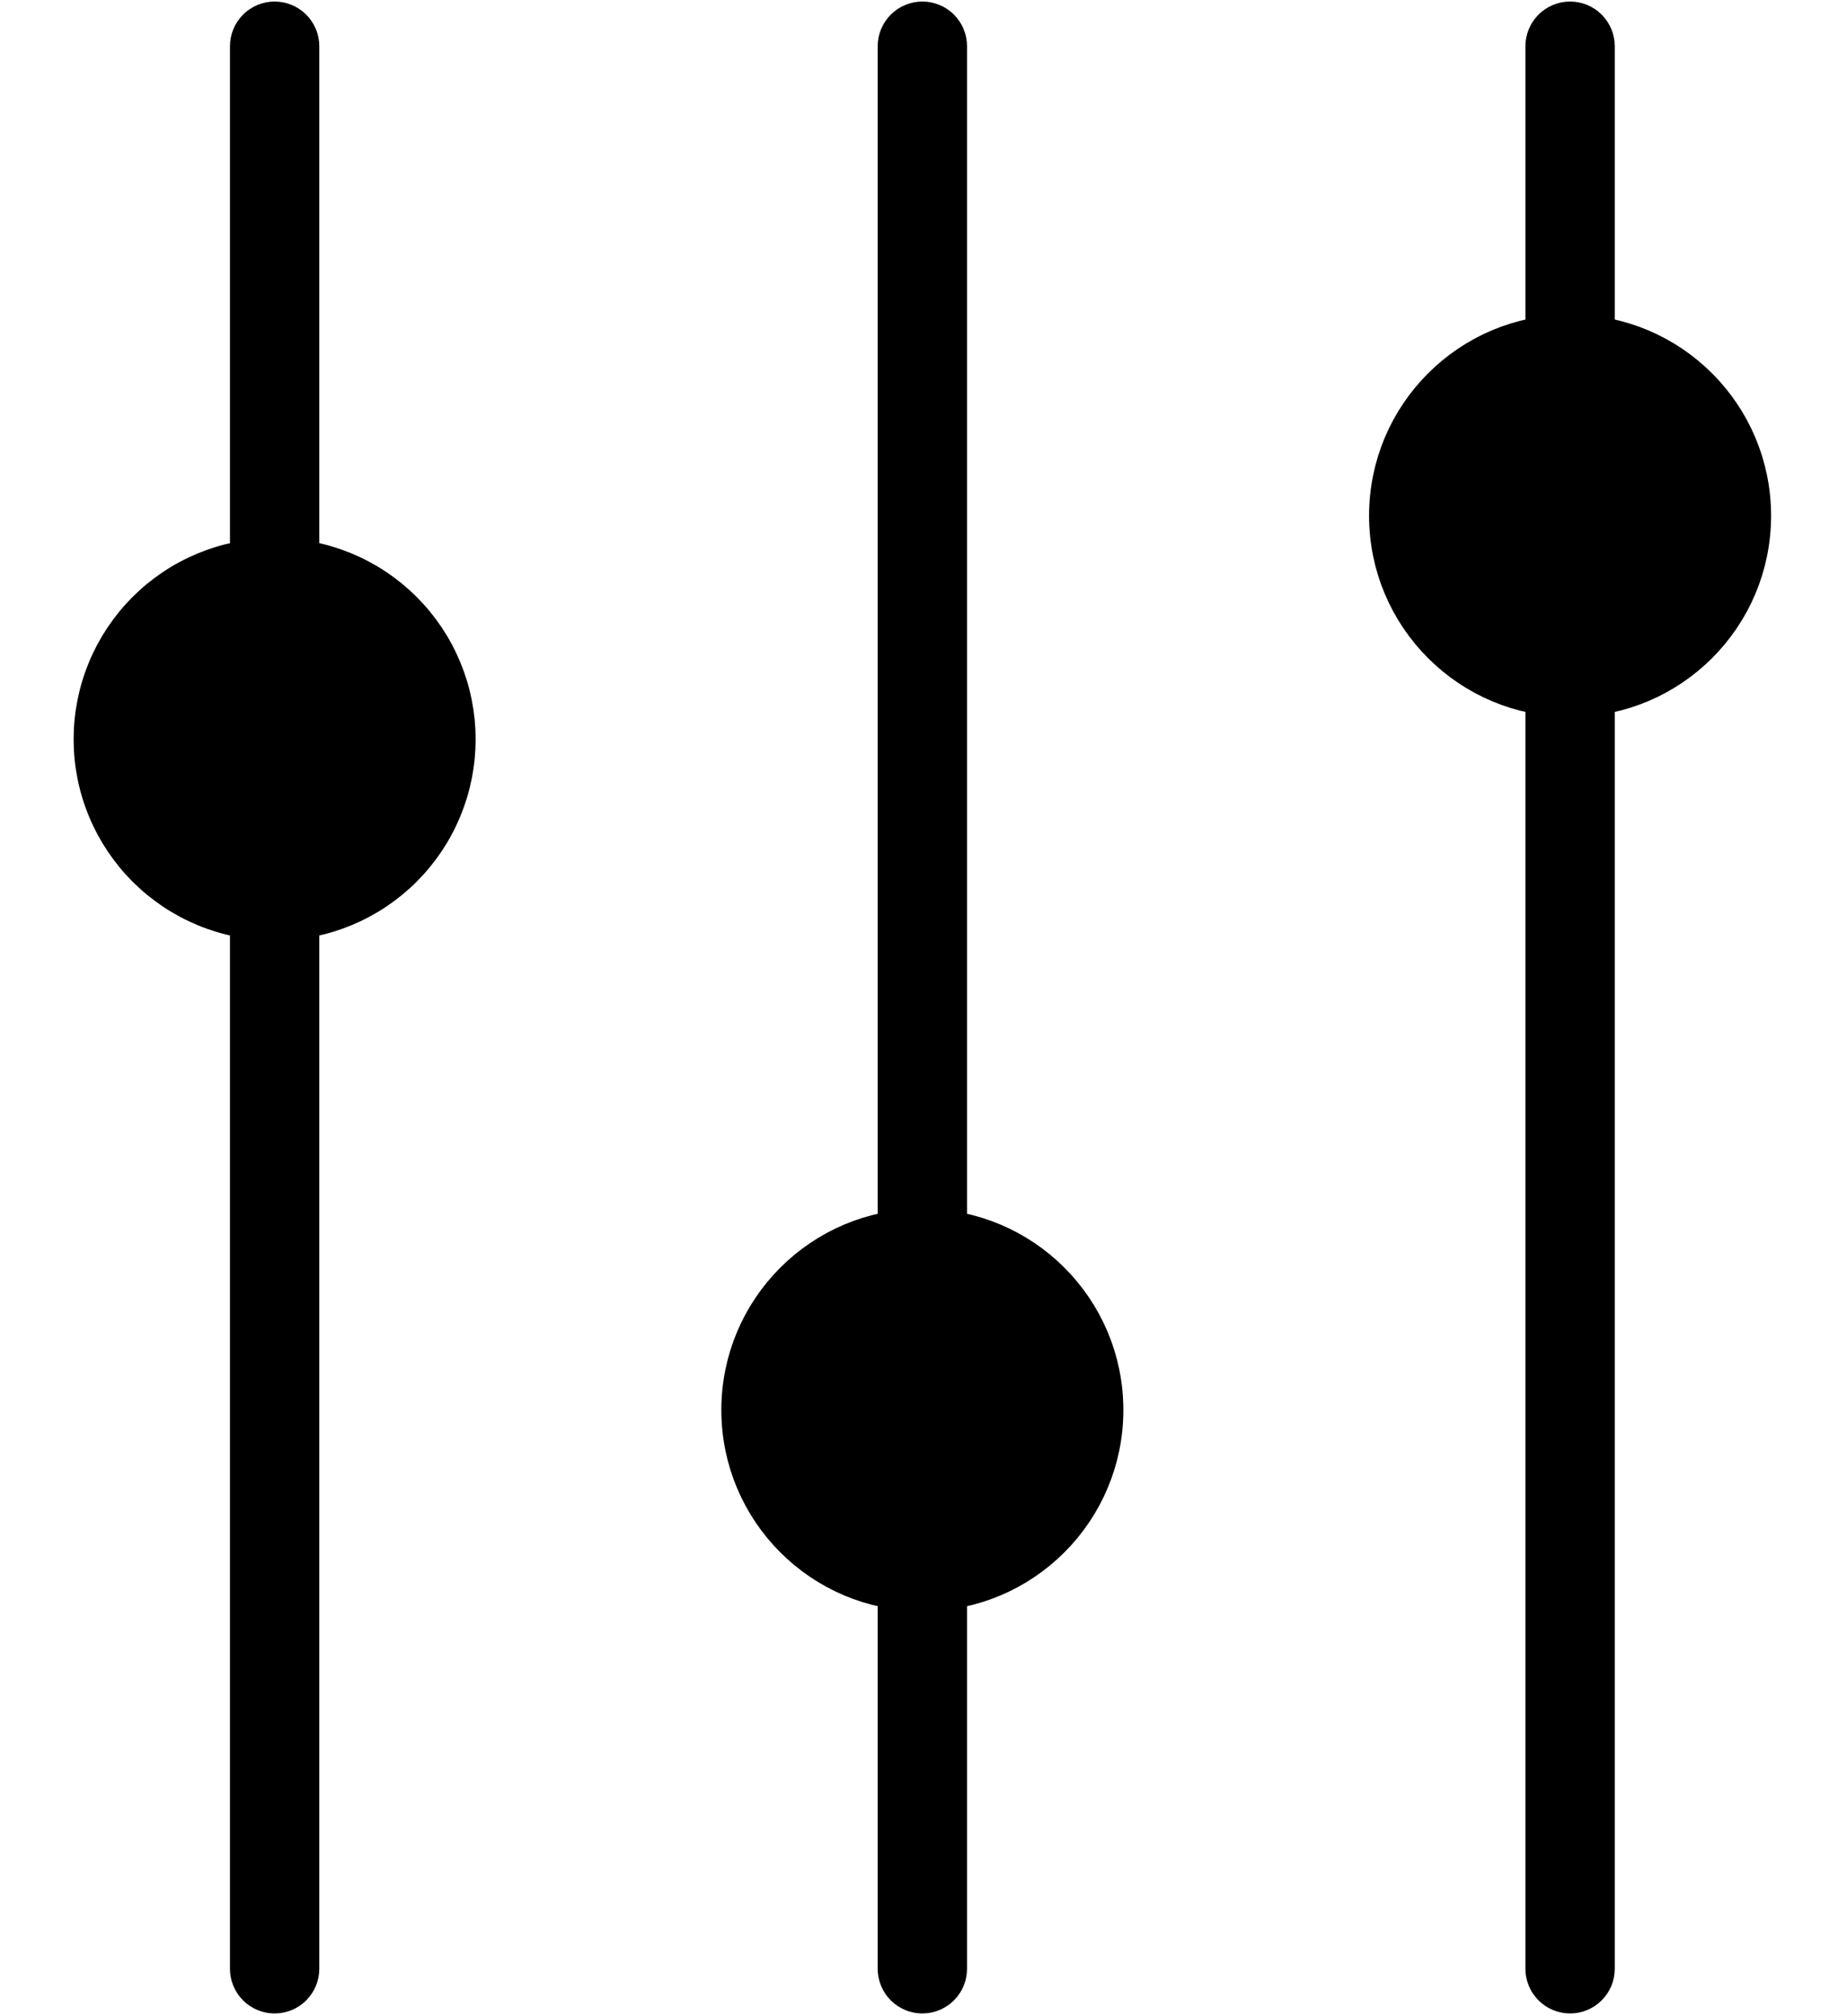 <svg xmlns="http://www.w3.org/2000/svg" xmlns:xlink="http://www.w3.org/1999/xlink" width="650" zoomAndPan="magnify" viewBox="0 0 487.5 531.75" height="709" preserveAspectRatio="xMidYMid meet" version="1.0"><defs><clipPath id="74e57bdd50"><path d="M 60 0.148 L 85 0.148 L 85 531.352 L 60 531.352 Z M 60 0.148 " clip-rule="nonzero"/></clipPath><clipPath id="0b3797a8a3"><path d="M 19.43 81 L 187 81 L 187 309 L 19.43 309 Z M 19.43 81 " clip-rule="nonzero"/></clipPath><clipPath id="cf6f356e1f"><path d="M 231 0.148 L 256 0.148 L 256 531.352 L 231 531.352 Z M 231 0.148 " clip-rule="nonzero"/></clipPath><clipPath id="906f238ba6"><path d="M 402 0.148 L 427 0.148 L 427 531.352 L 402 531.352 Z M 402 0.148 " clip-rule="nonzero"/></clipPath><clipPath id="2bb8facf9a"><path d="M 300 22 L 467.469 22 L 467.469 250 L 300 250 Z M 300 22 " clip-rule="nonzero"/></clipPath></defs><g clip-path="url(#74e57bdd50)"><path fill="#000000" d="M 72.484 0.406 C 73.262 0.406 74.027 0.484 74.785 0.633 C 75.547 0.785 76.281 1.008 76.996 1.305 C 77.715 1.602 78.391 1.965 79.035 2.395 C 79.68 2.824 80.277 3.312 80.824 3.863 C 81.371 4.41 81.859 5.004 82.289 5.648 C 82.719 6.293 83.082 6.973 83.379 7.688 C 83.676 8.402 83.898 9.141 84.051 9.898 C 84.199 10.66 84.277 11.426 84.277 12.199 L 84.277 519.301 C 84.277 520.074 84.199 520.84 84.051 521.602 C 83.898 522.359 83.676 523.098 83.379 523.812 C 83.082 524.527 82.719 525.207 82.289 525.852 C 81.859 526.496 81.371 527.09 80.824 527.637 C 80.277 528.188 79.68 528.676 79.035 529.105 C 78.391 529.535 77.715 529.898 76.996 530.195 C 76.281 530.492 75.547 530.715 74.785 530.867 C 74.027 531.016 73.262 531.094 72.484 531.094 C 71.711 531.094 70.945 531.016 70.184 530.867 C 69.426 530.715 68.688 530.492 67.973 530.195 C 67.258 529.898 66.578 529.535 65.934 529.105 C 65.293 528.676 64.695 528.188 64.148 527.637 C 63.602 527.09 63.113 526.496 62.684 525.852 C 62.254 525.207 61.891 524.527 61.594 523.812 C 61.297 523.098 61.074 522.359 60.922 521.602 C 60.77 520.84 60.695 520.074 60.695 519.301 L 60.695 12.199 C 60.695 11.426 60.77 10.66 60.922 9.898 C 61.074 9.141 61.297 8.402 61.594 7.688 C 61.891 6.973 62.254 6.293 62.684 5.648 C 63.113 5.004 63.602 4.41 64.148 3.863 C 64.695 3.312 65.293 2.824 65.934 2.395 C 66.578 1.965 67.258 1.602 67.973 1.305 C 68.688 1.008 69.426 0.785 70.184 0.633 C 70.945 0.484 71.711 0.406 72.484 0.406 Z M 72.484 0.406 " fill-opacity="1" fill-rule="evenodd"/></g><path fill="#000000" d="M 119.648 194.992 C 119.648 196.535 119.57 198.078 119.422 199.617 C 119.27 201.152 119.043 202.68 118.742 204.195 C 118.441 205.711 118.066 207.207 117.617 208.684 C 117.168 210.164 116.648 211.617 116.059 213.043 C 115.465 214.473 114.809 215.867 114.078 217.23 C 113.352 218.59 112.559 219.914 111.699 221.199 C 110.84 222.484 109.922 223.723 108.941 224.918 C 107.961 226.113 106.926 227.254 105.836 228.348 C 104.742 229.441 103.598 230.477 102.406 231.457 C 101.211 232.438 99.973 233.355 98.688 234.215 C 97.402 235.074 96.078 235.867 94.719 236.594 C 93.355 237.324 91.961 237.98 90.535 238.574 C 89.105 239.164 87.652 239.684 86.176 240.133 C 84.699 240.582 83.203 240.957 81.688 241.258 C 80.172 241.559 78.645 241.785 77.109 241.938 C 75.57 242.09 74.031 242.164 72.484 242.164 C 70.941 242.164 69.398 242.09 67.863 241.938 C 66.324 241.785 64.801 241.559 63.285 241.258 C 61.77 240.957 60.273 240.582 58.797 240.133 C 57.316 239.684 55.863 239.164 54.438 238.574 C 53.012 237.98 51.617 237.324 50.254 236.594 C 48.891 235.867 47.566 235.074 46.285 234.215 C 45 233.355 43.762 232.438 42.566 231.457 C 41.371 230.477 40.23 229.441 39.137 228.348 C 38.043 227.254 37.008 226.113 36.027 224.918 C 35.051 223.723 34.129 222.484 33.273 221.199 C 32.414 219.914 31.621 218.59 30.891 217.23 C 30.164 215.867 29.504 214.473 28.914 213.043 C 28.324 211.617 27.801 210.164 27.355 208.684 C 26.906 207.207 26.531 205.711 26.23 204.195 C 25.93 202.68 25.703 201.152 25.551 199.617 C 25.398 198.078 25.324 196.535 25.324 194.992 C 25.324 193.445 25.398 191.906 25.551 190.367 C 25.703 188.832 25.93 187.305 26.23 185.789 C 26.531 184.273 26.906 182.777 27.355 181.297 C 27.801 179.82 28.324 178.367 28.914 176.941 C 29.504 175.512 30.164 174.117 30.891 172.754 C 31.621 171.395 32.414 170.07 33.273 168.785 C 34.129 167.5 35.051 166.262 36.027 165.066 C 37.008 163.871 38.043 162.73 39.137 161.637 C 40.23 160.543 41.371 159.508 42.566 158.527 C 43.762 157.547 45 156.629 46.285 155.77 C 47.566 154.91 48.891 154.117 50.254 153.391 C 51.617 152.66 53.012 152.004 54.438 151.41 C 55.863 150.82 57.316 150.301 58.797 149.852 C 60.273 149.402 61.77 149.027 63.285 148.727 C 64.801 148.426 66.324 148.199 67.863 148.047 C 69.398 147.895 70.941 147.82 72.484 147.82 C 74.031 147.82 75.57 147.895 77.109 148.047 C 78.645 148.199 80.172 148.426 81.688 148.727 C 83.203 149.027 84.699 149.402 86.176 149.852 C 87.652 150.301 89.105 150.82 90.535 151.41 C 91.961 152.004 93.355 152.66 94.719 153.391 C 96.078 154.117 97.402 154.91 98.688 155.77 C 99.973 156.629 101.211 157.547 102.406 158.527 C 103.598 159.508 104.742 160.543 105.836 161.637 C 106.926 162.73 107.961 163.871 108.941 165.066 C 109.922 166.262 110.84 167.5 111.699 168.785 C 112.559 170.07 113.352 171.395 114.078 172.754 C 114.809 174.117 115.465 175.512 116.059 176.941 C 116.648 178.367 117.168 179.82 117.617 181.297 C 118.066 182.777 118.441 184.273 118.742 185.789 C 119.043 187.305 119.27 188.832 119.422 190.367 C 119.57 191.906 119.648 193.445 119.648 194.992 Z M 119.648 194.992 " fill-opacity="1" fill-rule="nonzero"/><g clip-path="url(#0b3797a8a3)"><path stroke-linecap="butt" transform="matrix(5.895, 0, 0, 5.897, 25.324, 0.408)" fill="none" stroke-linejoin="miter" d="M 16 33 C 16 33.262 15.987 33.523 15.962 33.784 C 15.936 34.045 15.897 34.304 15.846 34.561 C 15.795 34.818 15.732 35.072 15.656 35.322 C 15.579 35.573 15.491 35.819 15.391 36.061 C 15.29 36.304 15.179 36.54 15.055 36.771 C 14.932 37.002 14.797 37.227 14.652 37.445 C 14.506 37.662 14.35 37.872 14.184 38.075 C 14.018 38.278 13.842 38.471 13.657 38.657 C 13.472 38.842 13.277 39.018 13.075 39.184 C 12.873 39.35 12.663 39.506 12.445 39.652 C 12.227 39.798 12.002 39.932 11.771 40.055 C 11.54 40.179 11.304 40.29 11.062 40.391 C 10.819 40.491 10.573 40.579 10.322 40.656 C 10.072 40.732 9.818 40.795 9.561 40.846 C 9.304 40.897 9.045 40.936 8.784 40.962 C 8.523 40.987 8.262 41 8 41 C 7.738 41 7.476 40.987 7.216 40.962 C 6.955 40.936 6.696 40.897 6.439 40.846 C 6.182 40.795 5.928 40.732 5.678 40.656 C 5.427 40.579 5.18 40.491 4.939 40.391 C 4.697 40.29 4.46 40.179 4.229 40.055 C 3.998 39.932 3.773 39.798 3.556 39.652 C 3.338 39.506 3.128 39.35 2.925 39.184 C 2.722 39.018 2.529 38.842 2.343 38.657 C 2.158 38.471 1.982 38.278 1.816 38.075 C 1.65 37.872 1.494 37.662 1.349 37.445 C 1.203 37.227 1.068 37.002 0.944 36.771 C 0.821 36.54 0.709 36.304 0.609 36.061 C 0.509 35.819 0.42 35.573 0.345 35.322 C 0.268 35.072 0.205 34.818 0.154 34.561 C 0.103 34.304 0.064 34.045 0.039 33.784 C 0.013 33.523 0 33.262 0 33 C 0 32.738 0.013 32.477 0.039 32.216 C 0.064 31.955 0.103 31.696 0.154 31.439 C 0.205 31.182 0.268 30.928 0.345 30.677 C 0.42 30.427 0.509 30.181 0.609 29.939 C 0.709 29.696 0.821 29.46 0.944 29.229 C 1.068 28.998 1.203 28.773 1.349 28.556 C 1.494 28.338 1.65 28.128 1.816 27.925 C 1.982 27.722 2.158 27.529 2.343 27.343 C 2.529 27.158 2.722 26.982 2.925 26.816 C 3.128 26.65 3.338 26.494 3.556 26.348 C 3.773 26.202 3.998 26.068 4.229 25.945 C 4.46 25.821 4.697 25.71 4.939 25.609 C 5.18 25.509 5.427 25.421 5.678 25.345 C 5.928 25.268 6.182 25.205 6.439 25.154 C 6.696 25.103 6.955 25.064 7.216 25.038 C 7.476 25.013 7.738 25 8 25 C 8.262 25 8.523 25.013 8.784 25.038 C 9.045 25.064 9.304 25.103 9.561 25.154 C 9.818 25.205 10.072 25.268 10.322 25.345 C 10.573 25.421 10.819 25.509 11.062 25.609 C 11.304 25.71 11.54 25.821 11.771 25.945 C 12.002 26.068 12.227 26.202 12.445 26.348 C 12.663 26.494 12.873 26.65 13.075 26.816 C 13.277 26.982 13.472 27.158 13.657 27.343 C 13.842 27.529 14.018 27.722 14.184 27.925 C 14.35 28.128 14.506 28.338 14.652 28.556 C 14.797 28.773 14.932 28.998 15.055 29.229 C 15.179 29.46 15.29 29.696 15.391 29.939 C 15.491 30.181 15.579 30.427 15.656 30.677 C 15.732 30.928 15.795 31.182 15.846 31.439 C 15.897 31.696 15.936 31.955 15.962 32.216 C 15.987 32.477 16 32.738 16 33 Z M 16 33 " stroke="#000000" stroke-width="2" stroke-opacity="1" stroke-miterlimit="4"/></g><g clip-path="url(#cf6f356e1f)"><path fill="#000000" d="M 243.449 0.406 C 244.223 0.406 244.988 0.484 245.75 0.633 C 246.508 0.785 247.246 1.008 247.961 1.305 C 248.676 1.602 249.355 1.965 250 2.395 C 250.645 2.824 251.238 3.312 251.785 3.863 C 252.332 4.41 252.82 5.004 253.25 5.648 C 253.684 6.293 254.047 6.973 254.34 7.688 C 254.637 8.402 254.863 9.141 255.012 9.898 C 255.164 10.66 255.238 11.426 255.238 12.199 L 255.238 519.301 C 255.238 520.074 255.164 520.84 255.012 521.602 C 254.863 522.359 254.637 523.098 254.34 523.812 C 254.047 524.527 253.684 525.207 253.25 525.852 C 252.82 526.496 252.332 527.09 251.785 527.637 C 251.238 528.188 250.645 528.676 250 529.105 C 249.355 529.535 248.676 529.898 247.961 530.195 C 247.246 530.492 246.508 530.715 245.75 530.867 C 244.988 531.016 244.223 531.094 243.449 531.094 C 242.676 531.094 241.906 531.016 241.148 530.867 C 240.391 530.715 239.652 530.492 238.938 530.195 C 238.223 529.898 237.543 529.535 236.898 529.105 C 236.254 528.676 235.66 528.188 235.109 527.637 C 234.562 527.09 234.074 526.496 233.645 525.852 C 233.215 525.207 232.852 524.527 232.555 523.812 C 232.258 523.098 232.035 522.359 231.883 521.602 C 231.734 520.84 231.656 520.074 231.656 519.301 L 231.656 12.199 C 231.656 11.426 231.734 10.66 231.883 9.898 C 232.035 9.141 232.258 8.402 232.555 7.688 C 232.852 6.973 233.215 6.293 233.645 5.648 C 234.074 5.004 234.562 4.41 235.109 3.863 C 235.66 3.312 236.254 2.824 236.898 2.395 C 237.543 1.965 238.223 1.602 238.938 1.305 C 239.652 1.008 240.391 0.785 241.148 0.633 C 241.906 0.484 242.676 0.406 243.449 0.406 Z M 243.449 0.406 " fill-opacity="1" fill-rule="evenodd"/></g><path stroke-linecap="butt" transform="matrix(5.895, 0, 0, 5.897, 196.286, 0.408)" fill-opacity="1" fill="#000000" fill-rule="evenodd" stroke-linejoin="miter" d="M 8 71 C 12.418 71 16 67.419 16 63 C 16 58.582 12.418 55 8 55 C 3.582 55 -0 58.582 -0 63 C -0 67.419 3.582 71 8 71 Z M 8 71 " stroke="#000000" stroke-width="2" stroke-opacity="1" stroke-miterlimit="4"/><g clip-path="url(#906f238ba6)"><path fill="#000000" d="M 414.41 0.406 C 415.184 0.406 415.953 0.484 416.711 0.633 C 417.473 0.785 418.207 1.008 418.922 1.305 C 419.637 1.602 420.316 1.965 420.961 2.395 C 421.605 2.824 422.199 3.312 422.75 3.863 C 423.297 4.41 423.785 5.004 424.215 5.648 C 424.645 6.293 425.008 6.973 425.305 7.688 C 425.602 8.402 425.824 9.141 425.977 9.898 C 426.125 10.66 426.203 11.426 426.203 12.199 L 426.203 519.301 C 426.203 520.074 426.125 520.84 425.977 521.602 C 425.824 522.359 425.602 523.098 425.305 523.812 C 425.008 524.527 424.645 525.207 424.215 525.852 C 423.785 526.496 423.297 527.09 422.75 527.637 C 422.199 528.188 421.605 528.676 420.961 529.105 C 420.316 529.535 419.637 529.898 418.922 530.195 C 418.207 530.492 417.473 530.715 416.711 530.867 C 415.953 531.016 415.184 531.094 414.41 531.094 C 413.637 531.094 412.871 531.016 412.109 530.867 C 411.352 530.715 410.613 530.492 409.898 530.195 C 409.184 529.898 408.504 529.535 407.859 529.105 C 407.219 528.676 406.621 528.188 406.074 527.637 C 405.527 527.09 405.039 526.496 404.609 525.852 C 404.176 525.207 403.816 524.527 403.52 523.812 C 403.223 523.098 403 522.359 402.848 521.602 C 402.695 520.84 402.621 520.074 402.621 519.301 L 402.621 12.199 C 402.621 11.426 402.695 10.66 402.848 9.898 C 403 9.141 403.223 8.402 403.52 7.688 C 403.816 6.973 404.176 6.293 404.609 5.648 C 405.039 5.004 405.527 4.41 406.074 3.863 C 406.621 3.312 407.219 2.824 407.859 2.395 C 408.504 1.965 409.184 1.602 409.898 1.305 C 410.613 1.008 411.352 0.785 412.109 0.633 C 412.871 0.484 413.637 0.406 414.41 0.406 Z M 414.41 0.406 " fill-opacity="1" fill-rule="evenodd"/></g><path fill="#000000" d="M 414.41 183.199 C 440.457 183.199 461.574 162.078 461.574 136.027 C 461.574 109.977 440.457 88.855 414.41 88.855 C 388.363 88.855 367.25 109.977 367.25 136.027 C 367.25 162.078 388.363 183.199 414.41 183.199 Z M 414.41 183.199 " fill-opacity="1" fill-rule="evenodd"/><g clip-path="url(#2bb8facf9a)"><path stroke-linecap="butt" transform="matrix(5.895, 0, 0, 5.897, 367.249, 0.408)" fill="none" stroke-linejoin="miter" d="M 8 31 C 12.418 31 16 27.418 16 23 C 16 18.582 12.418 15 8 15 C 3.582 15 0 18.582 0 23 C 0 27.418 3.582 31 8 31 Z M 8 31 " stroke="#000000" stroke-width="2" stroke-opacity="1" stroke-miterlimit="4"/></g></svg>